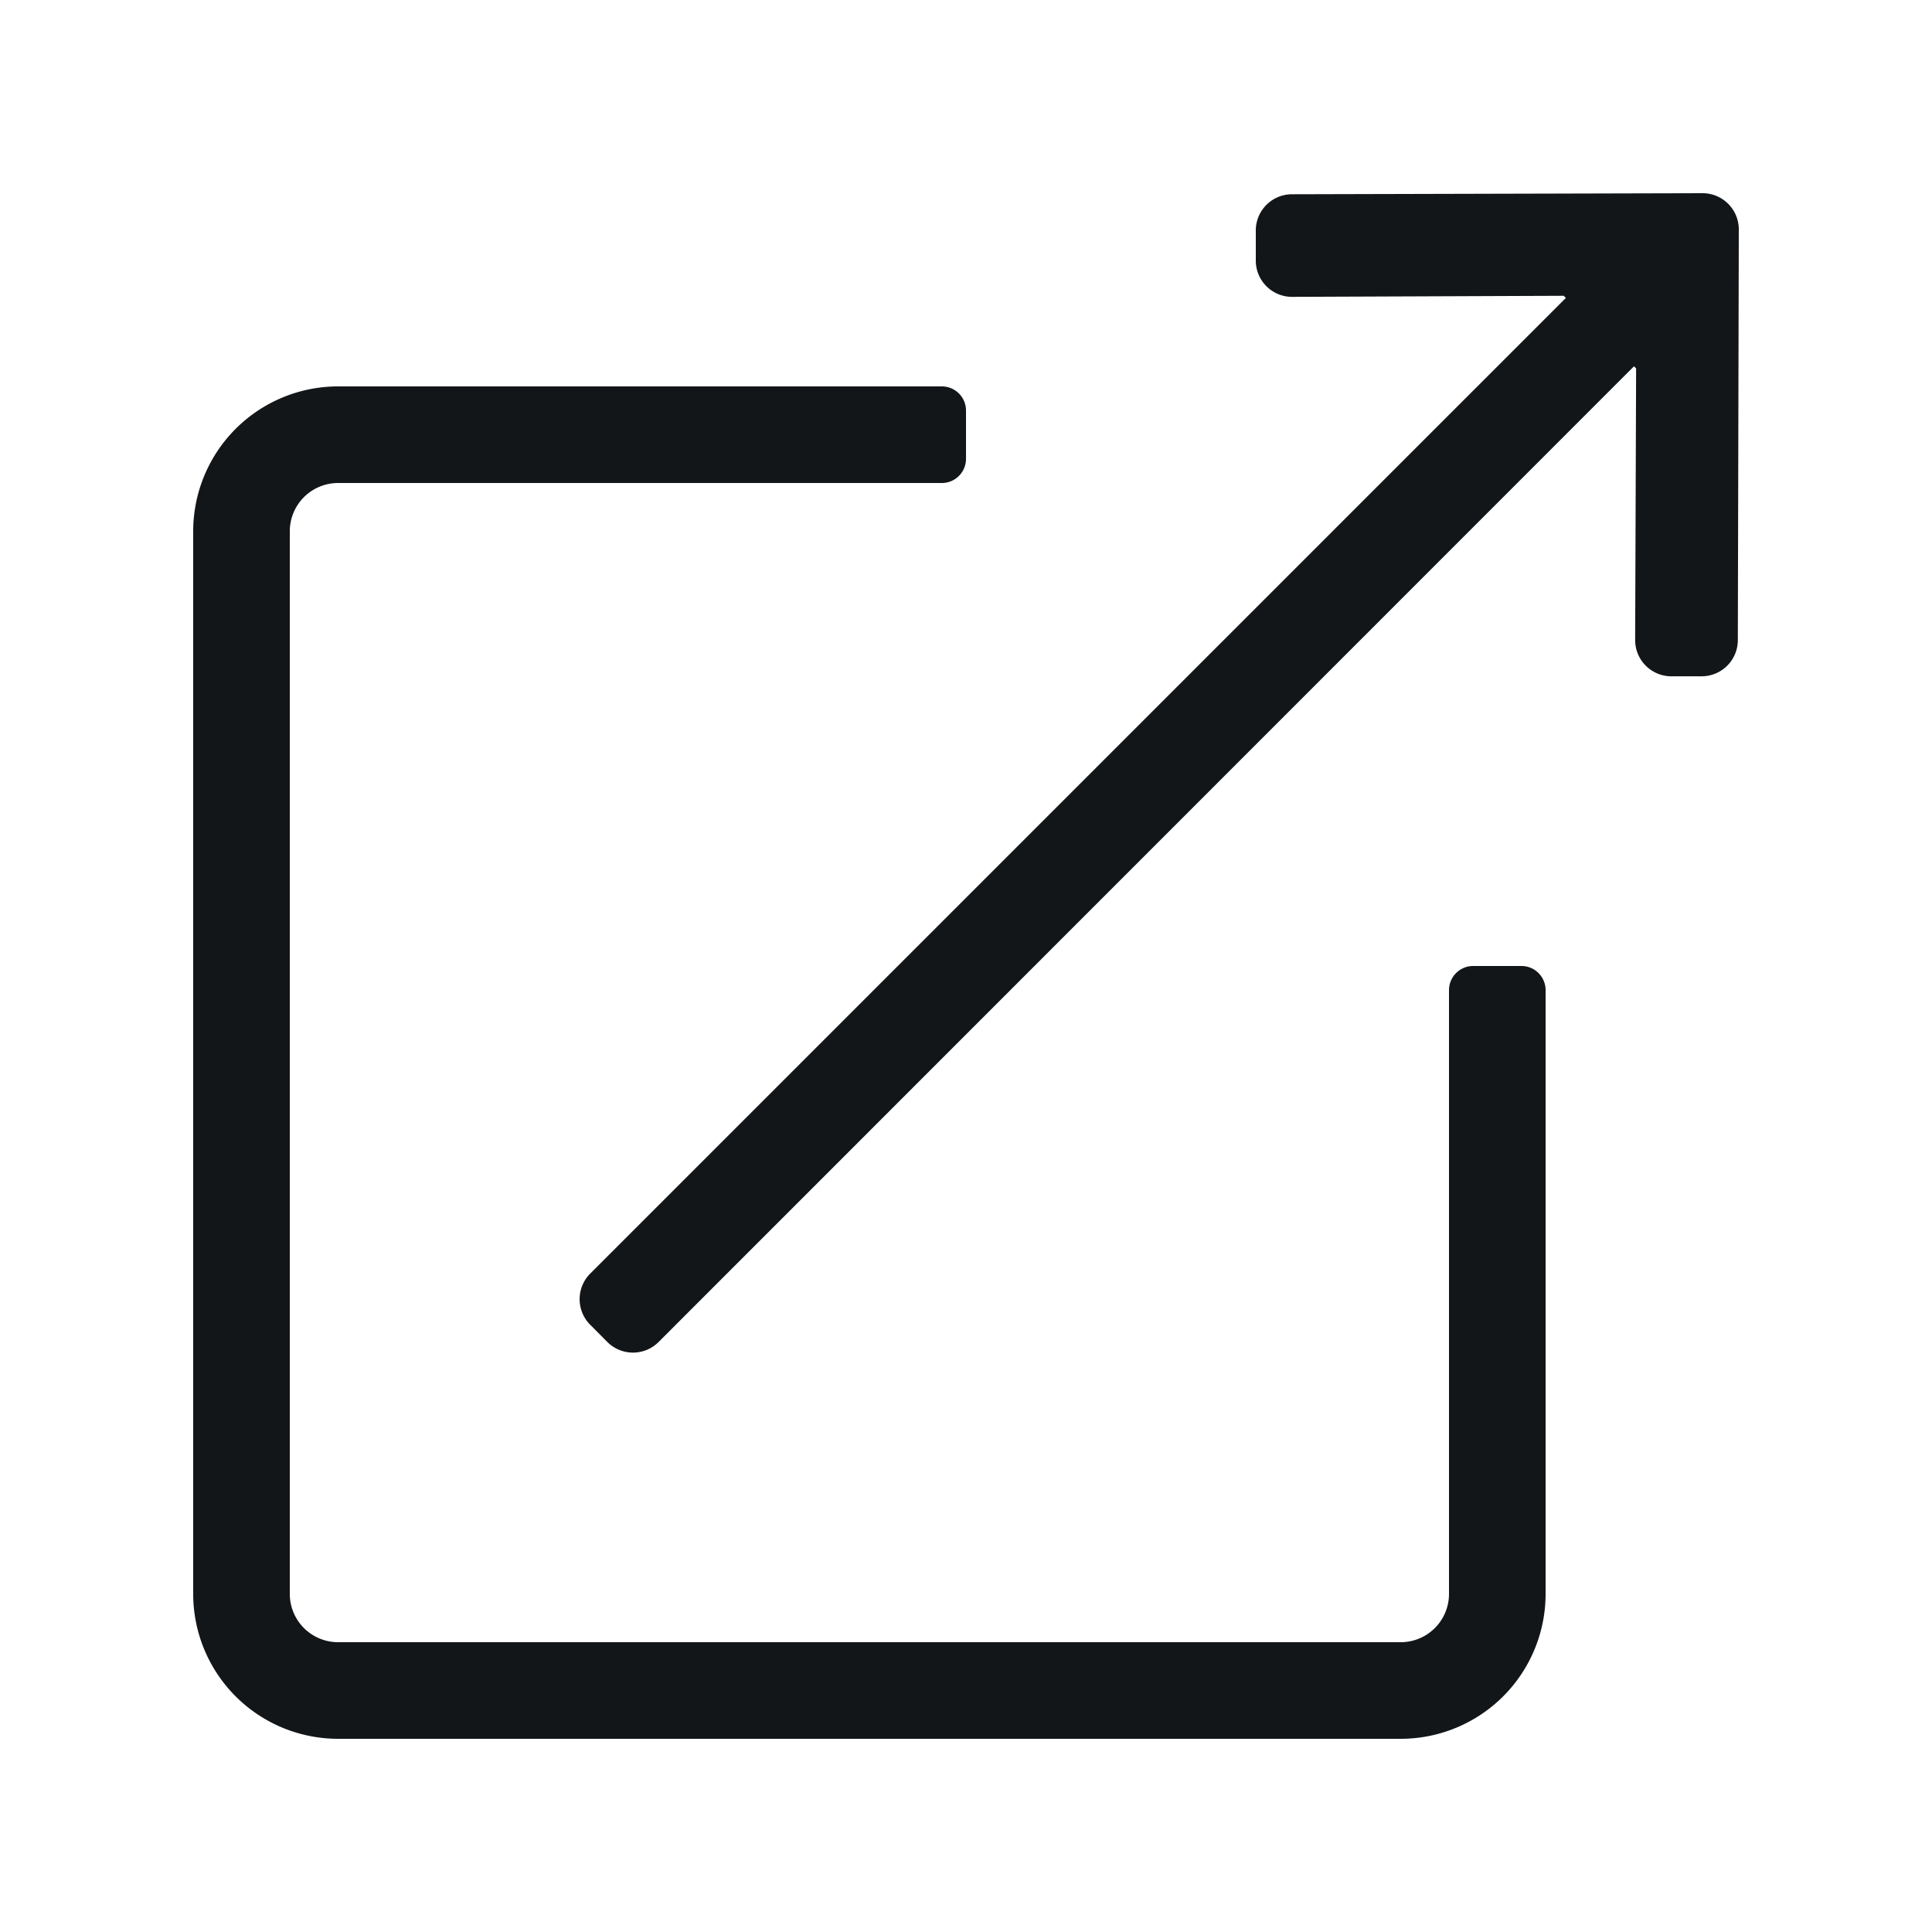 <svg xmlns="http://www.w3.org/2000/svg" width="20" height="20"><path fill="#121619" d="M9.75 4a.25.25 0 0 1 .25.25v.5a.25.25 0 0 1-.25.25H3.5a.5.5 0 0 0-.5.5v11a.5.5 0 0 0 .5.5h11a.5.5 0 0 0 .5-.5v-6.25a.25.25 0 0 1 .25-.25h.5a.25.25 0 0 1 .25.25v6.25a1.5 1.5 0 0 1-1.5 1.5h-11A1.5 1.5 0 0 1 2 16.5v-11A1.5 1.5 0 0 1 3.5 4zm7.875-2c.207 0 .375.168.375.375l-.01 4.251a.375.375 0 0 1-.376.375h-.312a.375.375 0 0 1-.375-.375l.01-2.812-.022-.022-10.097 10.1a.375.375 0 0 1-.531 0l-.177-.178a.375.375 0 0 1 0-.53l10.1-10.1-.023-.022-2.812.011A.375.375 0 0 1 13 2.698v-.312c0-.207.168-.375.375-.375z"/></svg>